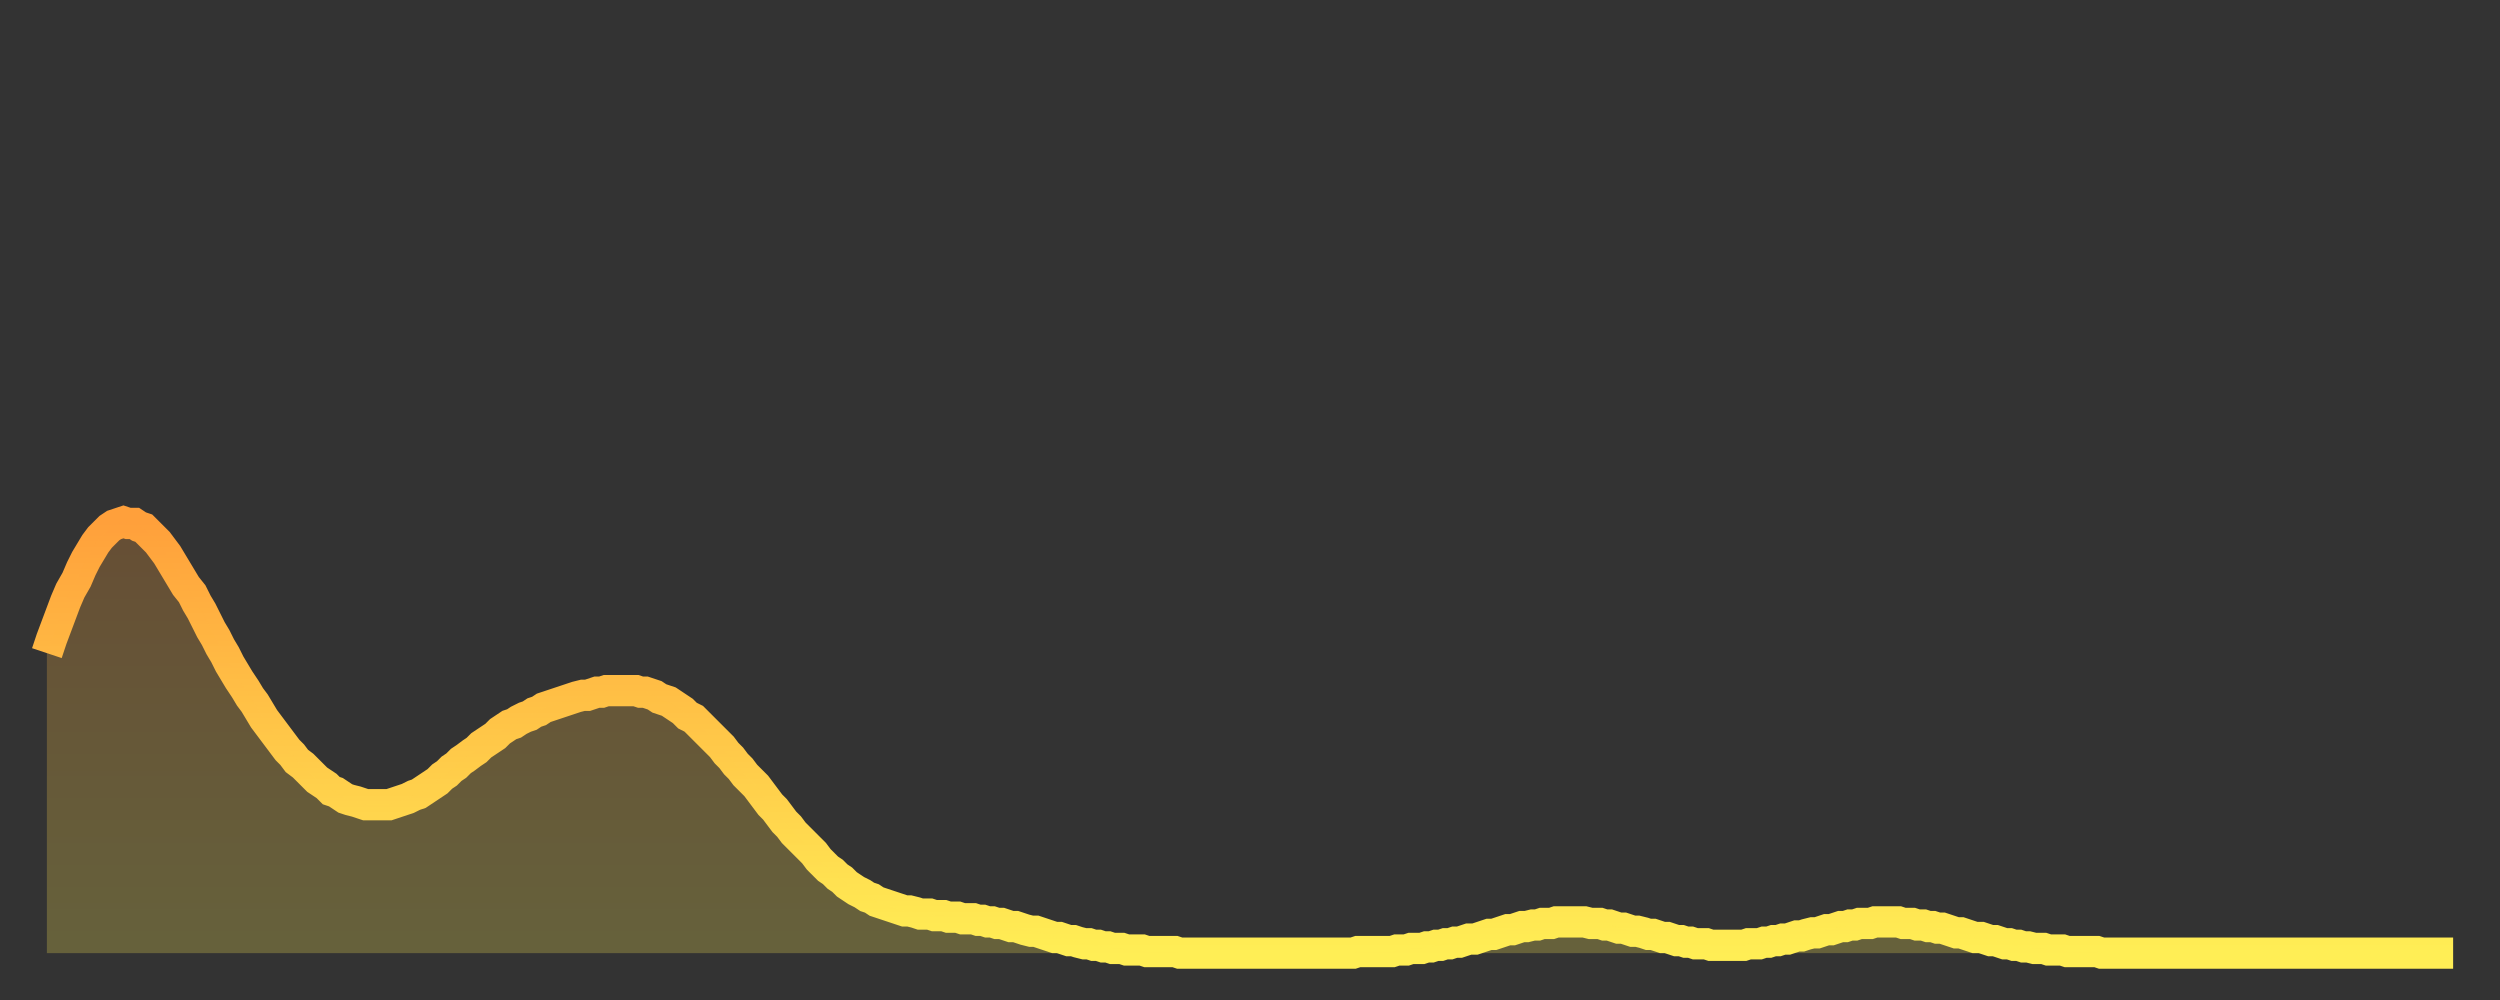 <?xml version="1.0" encoding="utf-8" ?>
<svg baseProfile="full" height="64" version="1.1" width="160" xmlns="http://www.w3.org/2000/svg" xmlns:ev="http://www.w3.org/2001/xml-events" xmlns:xlink="http://www.w3.org/1999/xlink"><rect width="100%" height="100%" fill="#333333" stroke="none"/><defs><linearGradient id="id2491970" x1="0" x2="0" y1="0" y2="1"><stop offset="0%" stop-color="#ffa03b" /><stop offset="50%" stop-color="#ffc748" /><stop offset="100%" stop-color="#ffee55" /></linearGradient></defs><g transform="translate(3,3)"><g><path d="M 0.0 38.8 0.3 37.9 0.6 37.1 0.9 36.3 1.2 35.5 1.5 34.8 1.9 34.1 2.2 33.4 2.5 32.8 2.8 32.3 3.1 31.8 3.4 31.4 3.7 31.1 4.0 30.8 4.3 30.6 4.6 30.5 4.9 30.4 5.2 30.5 5.6 30.5 5.9 30.7 6.2 30.8 6.5 31.1 6.8 31.4 7.1 31.7 7.4 32.1 7.7 32.5 8.0 33.0 8.3 33.5 8.6 34.0 8.9 34.5 9.3 35.0 9.6 35.6 9.9 36.1 10.2 36.7 10.5 37.3 10.8 37.8 11.1 38.4 11.4 38.9 11.7 39.5 12.0 40.0 12.3 40.5 12.7 41.1 13.0 41.6 13.3 42.0 13.6 42.5 13.9 43.0 14.2 43.4 14.5 43.8 14.8 44.2 15.1 44.6 15.4 45.0 15.7 45.3 16.0 45.7 16.4 46.0 16.7 46.3 17.0 46.6 17.3 46.9 17.6 47.1 17.9 47.3 18.2 47.6 18.5 47.7 18.8 47.9 19.1 48.1 19.4 48.2 19.8 48.3 20.1 48.4 20.4 48.5 20.7 48.5 21.0 48.5 21.3 48.5 21.6 48.5 21.9 48.5 22.2 48.4 22.5 48.3 22.8 48.2 23.1 48.1 23.5 47.9 23.8 47.8 24.1 47.6 24.4 47.4 24.7 47.2 25.0 47.0 25.3 46.7 25.6 46.5 25.9 46.2 26.2 46.0 26.5 45.7 26.8 45.5 27.2 45.2 27.5 45.0 27.8 44.7 28.1 44.5 28.4 44.3 28.7 44.1 29.0 43.8 29.3 43.6 29.6 43.4 29.9 43.3 30.2 43.1 30.6 42.9 30.9 42.8 31.2 42.6 31.5 42.5 31.8 42.3 32.1 42.2 32.4 42.1 32.7 42.0 33.0 41.9 33.3 41.8 33.6 41.7 33.9 41.6 34.3 41.5 34.6 41.5 34.9 41.4 35.2 41.3 35.5 41.3 35.8 41.2 36.1 41.2 36.4 41.2 36.7 41.2 37.0 41.2 37.3 41.2 37.7 41.2 38.0 41.3 38.3 41.3 38.6 41.4 38.9 41.5 39.2 41.7 39.5 41.8 39.8 41.9 40.1 42.1 40.4 42.3 40.7 42.5 41.0 42.8 41.4 43.0 41.7 43.3 42.0 43.6 42.3 43.9 42.6 44.2 42.9 44.5 43.2 44.8 43.5 45.2 43.8 45.5 44.1 45.9 44.4 46.2 44.7 46.6 45.1 47.0 45.4 47.3 45.7 47.7 46.0 48.1 46.3 48.5 46.6 48.8 46.9 49.2 47.2 49.6 47.5 49.9 47.8 50.3 48.1 50.6 48.5 51.0 48.8 51.3 49.1 51.6 49.4 52.0 49.7 52.3 50.0 52.6 50.3 52.8 50.6 53.1 50.9 53.3 51.2 53.6 51.5 53.8 51.8 54.0 52.2 54.2 52.5 54.4 52.8 54.5 53.1 54.7 53.4 54.8 53.7 54.9 54.0 55.0 54.3 55.1 54.6 55.2 54.9 55.3 55.2 55.3 55.6 55.4 55.9 55.5 56.2 55.5 56.5 55.5 56.8 55.6 57.1 55.6 57.4 55.6 57.7 55.7 58.0 55.7 58.3 55.7 58.6 55.8 58.9 55.8 59.3 55.8 59.6 55.9 59.9 55.9 60.2 56.0 60.5 56.0 60.8 56.1 61.1 56.1 61.4 56.2 61.7 56.3 62.0 56.3 62.3 56.4 62.6 56.5 63.0 56.6 63.3 56.6 63.6 56.7 63.9 56.8 64.2 56.9 64.5 57.0 64.8 57.0 65.1 57.1 65.4 57.2 65.7 57.2 66.0 57.3 66.4 57.4 66.7 57.4 67.0 57.5 67.3 57.5 67.6 57.6 67.9 57.6 68.2 57.7 68.5 57.7 68.8 57.7 69.1 57.8 69.4 57.8 69.7 57.8 70.1 57.8 70.4 57.9 70.7 57.9 71.0 57.9 71.3 57.9 71.6 57.9 71.9 57.9 72.2 57.9 72.5 58.0 72.8 58.0 73.1 58.0 73.5 58.0 73.8 58.0 74.1 58.0 74.4 58.0 74.7 58.0 75.0 58.0 75.3 58.0 75.6 58.0 75.9 58.0 76.2 58.0 76.5 58.0 76.8 58.0 77.2 58.0 77.5 58.0 77.8 58.0 78.1 58.0 78.4 58.0 78.7 58.0 79.0 58.0 79.3 58.0 79.6 58.0 79.9 58.0 80.2 58.0 80.5 58.0 80.9 58.0 81.2 58.0 81.5 58.0 81.8 58.0 82.1 58.0 82.4 58.0 82.7 58.0 83.0 58.0 83.3 58.0 83.6 58.0 83.9 57.9 84.3 57.9 84.6 57.9 84.9 57.9 85.2 57.9 85.5 57.9 85.8 57.9 86.1 57.9 86.4 57.8 86.7 57.8 87.0 57.8 87.3 57.7 87.6 57.7 88.0 57.7 88.3 57.6 88.6 57.6 88.9 57.5 89.2 57.5 89.5 57.4 89.8 57.4 90.1 57.3 90.4 57.3 90.7 57.2 91.0 57.1 91.4 57.1 91.7 57.0 92.0 56.9 92.3 56.8 92.6 56.8 92.9 56.7 93.2 56.6 93.5 56.5 93.8 56.5 94.1 56.4 94.4 56.3 94.7 56.3 95.1 56.2 95.4 56.2 95.7 56.1 96.0 56.1 96.3 56.1 96.6 56.0 96.9 56.0 97.2 56.0 97.5 56.0 97.8 56.0 98.1 56.0 98.4 56.0 98.8 56.1 99.1 56.1 99.4 56.1 99.7 56.2 100.0 56.2 100.3 56.3 100.6 56.4 100.9 56.4 101.2 56.5 101.5 56.6 101.8 56.6 102.2 56.7 102.5 56.8 102.8 56.8 103.1 56.9 103.4 57.0 103.7 57.0 104.0 57.1 104.3 57.2 104.6 57.2 104.9 57.3 105.2 57.3 105.5 57.4 105.9 57.4 106.2 57.4 106.5 57.5 106.8 57.5 107.1 57.5 107.4 57.5 107.7 57.5 108.0 57.5 108.3 57.5 108.6 57.5 108.9 57.4 109.3 57.4 109.6 57.4 109.9 57.3 110.2 57.3 110.5 57.2 110.8 57.2 111.1 57.1 111.4 57.1 111.7 57.0 112.0 56.9 112.3 56.9 112.6 56.8 113.0 56.7 113.3 56.7 113.6 56.6 113.9 56.5 114.2 56.5 114.5 56.4 114.8 56.3 115.1 56.3 115.4 56.2 115.7 56.2 116.0 56.1 116.3 56.1 116.7 56.1 117.0 56.0 117.3 56.0 117.6 56.0 117.9 56.0 118.2 56.0 118.5 56.0 118.8 56.1 119.1 56.1 119.4 56.1 119.7 56.2 120.1 56.2 120.4 56.3 120.7 56.3 121.0 56.4 121.3 56.4 121.6 56.5 121.9 56.6 122.2 56.7 122.5 56.7 122.8 56.8 123.1 56.9 123.4 57.0 123.8 57.0 124.1 57.1 124.4 57.2 124.7 57.2 125.0 57.3 125.3 57.4 125.6 57.4 125.9 57.5 126.2 57.5 126.5 57.6 126.8 57.6 127.2 57.7 127.5 57.7 127.8 57.7 128.1 57.8 128.4 57.8 128.7 57.8 129.0 57.8 129.3 57.9 129.6 57.9 129.9 57.9 130.2 57.9 130.5 57.9 130.9 57.9 131.2 57.9 131.5 58.0 131.8 58.0 132.1 58.0 132.4 58.0 132.7 58.0 133.0 58.0 133.3 58.0 133.6 58.0 133.9 58.0 134.2 58.0 134.6 58.0 134.9 58.0 135.2 58.0 135.5 58.0 135.8 58.0 136.1 58.0 136.4 58.0 136.7 58.0 137.0 58.0 137.3 58.0 137.6 58.0 138.0 58.0 138.3 58.0 138.6 58.0 138.9 58.0 139.2 58.0 139.5 58.0 139.8 58.0 140.1 58.0 140.4 58.0 140.7 58.0 141.0 58.0 141.3 58.0 141.7 58.0 142.0 58.0 142.3 58.0 142.6 58.0 142.9 58.0 143.2 58.0 143.5 58.0 143.8 58.0 144.1 58.0 144.4 58.0 144.7 58.0 145.1 58.0 145.4 58.0 145.7 58.0 146.0 58.0 146.3 58.0 146.6 58.0 146.9 58.0 147.2 58.0 147.5 58.0 147.8 58.0 148.1 58.0 148.4 58.0 148.8 58.0 149.1 58.0 149.4 58.0 149.7 58.0 150.0 58.0 150.3 58.0 150.6 58.0 150.9 58.0 151.2 58.0 151.5 58.0 151.8 58.0 152.1 58.0 152.5 58.0 152.8 58.0 153.1 58.0 153.4 58.0 153.7 58.0 154.0 58.0" fill="none" id="graph-curve" opacity="1" stroke="url(#id2491970)" stroke-width="2" /><path d="M 0 58 L 0.0 38.8 0.3 37.9 0.6 37.1 0.9 36.3 1.2 35.5 1.5 34.8 1.9 34.1 2.2 33.4 2.5 32.8 2.8 32.3 3.1 31.8 3.4 31.4 3.7 31.1 4.0 30.8 4.3 30.6 4.6 30.5 4.9 30.4 5.2 30.5 5.6 30.5 5.9 30.7 6.2 30.8 6.5 31.1 6.8 31.4 7.1 31.7 7.4 32.1 7.7 32.5 8.0 33.0 8.3 33.5 8.6 34.0 8.9 34.5 9.3 35.0 9.6 35.6 9.9 36.1 10.2 36.7 10.5 37.3 10.8 37.8 11.1 38.4 11.4 38.9 11.7 39.5 12.0 40.0 12.3 40.5 12.7 41.1 13.0 41.6 13.3 42.0 13.6 42.5 13.9 43.0 14.2 43.4 14.5 43.8 14.8 44.2 15.1 44.6 15.4 45.0 15.7 45.3 16.0 45.7 16.4 46.0 16.7 46.3 17.0 46.6 17.3 46.9 17.6 47.1 17.9 47.3 18.2 47.6 18.5 47.7 18.8 47.9 19.1 48.1 19.4 48.2 19.8 48.3 20.1 48.4 20.4 48.5 20.7 48.5 21.0 48.5 21.3 48.5 21.6 48.5 21.9 48.5 22.2 48.4 22.5 48.3 22.8 48.2 23.1 48.1 23.5 47.9 23.8 47.8 24.1 47.6 24.4 47.4 24.7 47.2 25.0 47.0 25.3 46.7 25.6 46.5 25.9 46.2 26.2 46.0 26.5 45.7 26.8 45.5 27.2 45.2 27.5 45.0 27.8 44.7 28.1 44.5 28.4 44.3 28.7 44.1 29.0 43.8 29.3 43.6 29.6 43.4 29.9 43.3 30.2 43.1 30.6 42.9 30.9 42.8 31.2 42.6 31.5 42.5 31.8 42.3 32.1 42.2 32.4 42.1 32.7 42.0 33.0 41.9 33.3 41.8 33.6 41.7 33.9 41.6 34.3 41.5 34.6 41.5 34.9 41.4 35.2 41.3 35.5 41.3 35.8 41.2 36.1 41.2 36.4 41.2 36.7 41.2 37.0 41.2 37.3 41.2 37.7 41.2 38.0 41.3 38.3 41.3 38.6 41.4 38.9 41.5 39.2 41.7 39.5 41.8 39.8 41.9 40.1 42.1 40.4 42.3 40.7 42.5 41.0 42.8 41.4 43.0 41.7 43.3 42.0 43.6 42.3 43.9 42.6 44.2 42.9 44.5 43.2 44.8 43.5 45.2 43.8 45.5 44.1 45.9 44.4 46.2 44.7 46.6 45.1 47.0 45.4 47.3 45.7 47.7 46.0 48.1 46.3 48.5 46.6 48.8 46.9 49.2 47.2 49.6 47.5 49.9 47.8 50.3 48.1 50.6 48.5 51.0 48.8 51.3 49.1 51.6 49.4 52.0 49.7 52.3 50.0 52.6 50.3 52.8 50.6 53.1 50.9 53.3 51.2 53.6 51.5 53.8 51.8 54.0 52.2 54.2 52.5 54.4 52.8 54.5 53.1 54.7 53.4 54.8 53.7 54.9 54.0 55.0 54.3 55.1 54.6 55.2 54.9 55.3 55.2 55.3 55.6 55.4 55.9 55.5 56.2 55.5 56.5 55.5 56.8 55.6 57.1 55.6 57.4 55.6 57.7 55.7 58.0 55.7 58.3 55.7 58.6 55.8 58.9 55.8 59.3 55.8 59.6 55.9 59.9 55.9 60.2 56.0 60.5 56.0 60.8 56.1 61.1 56.1 61.4 56.2 61.7 56.3 62.0 56.3 62.3 56.4 62.6 56.5 63.0 56.6 63.3 56.6 63.6 56.7 63.9 56.8 64.2 56.9 64.5 57.0 64.8 57.0 65.1 57.1 65.4 57.2 65.7 57.2 66.0 57.3 66.4 57.4 66.7 57.4 67.0 57.5 67.3 57.5 67.6 57.6 67.9 57.6 68.2 57.7 68.5 57.7 68.8 57.7 69.1 57.8 69.4 57.8 69.7 57.8 70.1 57.8 70.4 57.9 70.7 57.9 71.0 57.9 71.3 57.9 71.6 57.9 71.9 57.9 72.2 57.9 72.5 58.0 72.8 58.0 73.1 58.0 73.5 58.0 73.8 58.0 74.1 58.0 74.4 58.0 74.7 58.0 75.0 58.0 75.3 58.0 75.6 58.0 75.9 58.0 76.2 58.0 76.5 58.0 76.8 58.0 77.2 58.0 77.5 58.0 77.8 58.0 78.1 58.0 78.4 58.0 78.7 58.0 79.0 58.0 79.3 58.0 79.6 58.0 79.9 58.0 80.2 58.0 80.5 58.0 80.9 58.0 81.2 58.0 81.5 58.0 81.8 58.0 82.1 58.0 82.4 58.0 82.7 58.0 83.0 58.0 83.3 58.0 83.6 58.0 83.9 57.9 84.3 57.9 84.6 57.9 84.9 57.9 85.2 57.9 85.5 57.9 85.8 57.9 86.1 57.9 86.4 57.8 86.7 57.8 87.0 57.8 87.3 57.7 87.6 57.7 88.0 57.7 88.3 57.6 88.6 57.6 88.9 57.5 89.2 57.5 89.5 57.4 89.8 57.4 90.1 57.3 90.4 57.3 90.7 57.2 91.0 57.1 91.4 57.1 91.7 57.0 92.0 56.9 92.3 56.8 92.6 56.8 92.9 56.7 93.2 56.6 93.5 56.5 93.8 56.5 94.1 56.4 94.4 56.3 94.7 56.3 95.1 56.2 95.4 56.2 95.7 56.1 96.0 56.1 96.3 56.1 96.6 56.0 96.9 56.0 97.2 56.0 97.5 56.0 97.8 56.0 98.1 56.0 98.4 56.0 98.8 56.1 99.1 56.1 99.4 56.1 99.7 56.2 100.0 56.2 100.3 56.3 100.6 56.4 100.9 56.4 101.2 56.5 101.5 56.6 101.8 56.6 102.2 56.7 102.5 56.8 102.8 56.8 103.1 56.9 103.4 57.0 103.7 57.0 104.0 57.1 104.3 57.2 104.6 57.2 104.9 57.3 105.2 57.3 105.5 57.4 105.9 57.4 106.2 57.4 106.5 57.5 106.8 57.5 107.1 57.5 107.4 57.5 107.7 57.5 108.0 57.5 108.3 57.5 108.6 57.5 108.9 57.4 109.3 57.4 109.6 57.4 109.9 57.3 110.2 57.3 110.5 57.2 110.8 57.2 111.1 57.1 111.4 57.1 111.7 57.0 112.0 56.9 112.3 56.9 112.6 56.8 113.0 56.7 113.3 56.7 113.6 56.6 113.9 56.5 114.2 56.5 114.5 56.4 114.8 56.3 115.1 56.3 115.4 56.2 115.7 56.2 116.0 56.1 116.3 56.1 116.7 56.1 117.0 56.0 117.3 56.0 117.6 56.0 117.9 56.0 118.2 56.0 118.5 56.0 118.8 56.1 119.1 56.1 119.4 56.1 119.7 56.2 120.1 56.2 120.4 56.3 120.7 56.3 121.0 56.4 121.3 56.4 121.6 56.5 121.9 56.6 122.2 56.7 122.5 56.7 122.8 56.8 123.1 56.9 123.4 57.0 123.8 57.0 124.1 57.1 124.4 57.2 124.7 57.2 125.0 57.3 125.3 57.4 125.6 57.4 125.9 57.5 126.2 57.5 126.5 57.6 126.8 57.6 127.2 57.7 127.5 57.7 127.8 57.7 128.1 57.8 128.4 57.8 128.7 57.8 129.0 57.8 129.3 57.9 129.6 57.9 129.9 57.9 130.2 57.9 130.5 57.9 130.9 57.9 131.2 57.9 131.5 58.0 131.8 58.0 132.1 58.0 132.4 58.0 132.7 58.0 133.0 58.0 133.3 58.0 133.6 58.0 133.9 58.0 134.2 58.0 134.6 58.0 134.9 58.0 135.2 58.0 135.5 58.0 135.8 58.0 136.1 58.0 136.4 58.0 136.7 58.0 137.0 58.0 137.3 58.0 137.6 58.0 138.0 58.0 138.3 58.0 138.6 58.0 138.9 58.0 139.2 58.0 139.5 58.0 139.8 58.0 140.1 58.0 140.4 58.0 140.7 58.0 141.0 58.0 141.3 58.0 141.7 58.0 142.0 58.0 142.3 58.0 142.6 58.0 142.9 58.0 143.2 58.0 143.5 58.0 143.8 58.0 144.1 58.0 144.4 58.0 144.7 58.0 145.1 58.0 145.4 58.0 145.7 58.0 146.0 58.0 146.3 58.0 146.6 58.0 146.9 58.0 147.2 58.0 147.5 58.0 147.8 58.0 148.1 58.0 148.4 58.0 148.8 58.0 149.1 58.0 149.4 58.0 149.7 58.0 150.0 58.0 150.3 58.0 150.6 58.0 150.9 58.0 151.2 58.0 151.5 58.0 151.8 58.0 152.1 58.0 152.5 58.0 152.8 58.0 153.1 58.0 153.4 58.0 153.7 58.0 154.0 58.0 154 58" fill="url(#id2491970)" fill-opacity=".25" id="graph-shadow" /></g></g></svg>